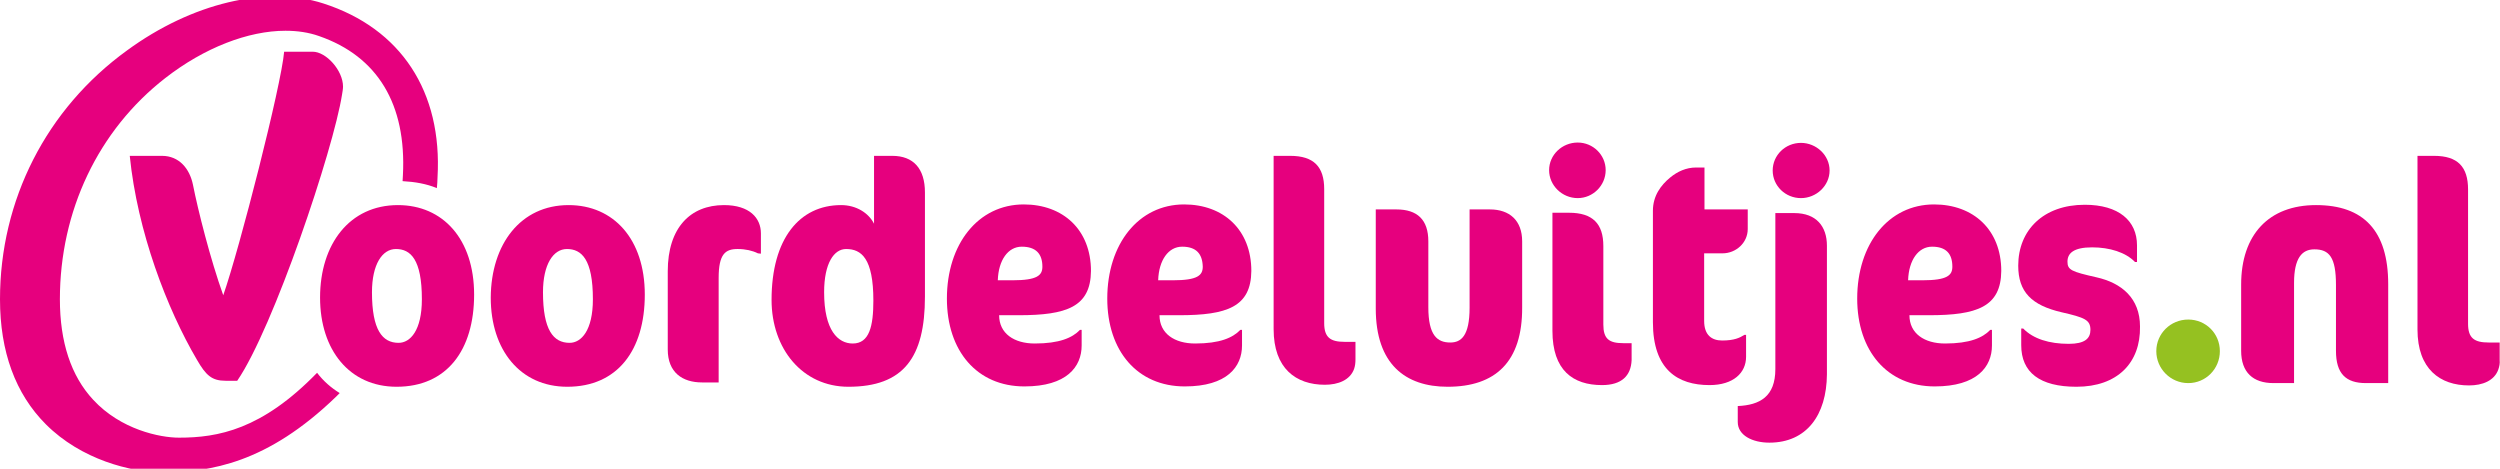 <?xml version="1.0" encoding="UTF-8"?>
<svg preserveAspectRatio="xMidYMid slice" width="80px" height="15px" xmlns="http://www.w3.org/2000/svg" xmlns:xlink="http://www.w3.org/1999/xlink" version="1.1" id="Laag_1" x="0px" y="0px" viewBox="0 0 751.4 143.2" style="enable-background:new 0 0 751.4 143.2;" xml:space="preserve">
<style type="text/css">
	.st0{fill:#E6007E;}
	.st1{fill:#95C121;}
</style>
<path class="st0" d="M71.3,115.6h-3.5c-4.1,0-5.9-1.6-8.6-6.3C50.2,94,41.3,70.8,39,48h9.7c5.1,0,8.3,3.8,9.3,8.7  c1.5,7.6,5.2,22.3,9.1,33.2c4.9-14,17.5-63.3,18.3-73.2h8.6c4,0,9.1,5.6,9.1,10.5c0,0.7-0.2,1.8-0.3,2.4  C100.2,46.1,82.2,99.7,71.3,115.6"></path>
<path class="st1" d="M657.7,97.2c5.3,0,9.5,4.2,9.5,9.5c0,5.3-4.2,9.6-9.5,9.6c-5.3,0-9.6-4.3-9.6-9.6S652.4,97.2,657.7,97.2"></path>
<path class="st0" d="M711.1,116.3c-6,0-9-2.8-9-9.7V86.8c0-8.3-2-10.7-6.5-10.7c-3.7,0-6.1,2.6-6.1,10.1v30.1h-6.2  c-6.1,0-9.7-3.2-9.7-9.7V86.7c0-15,8.3-23.9,22.5-23.9c14.3,0,21.7,7.7,21.7,23.8v29.7L711.1,116.3L711.1,116.3z"></path>
<path class="st0" d="M750.9,112.2c-1.2,3.4-4.8,4.8-8.8,4.8c-8.7,0-15.5-4.9-15.5-16.8V48h5c7.1,0,10.2,3.3,10.2,10.1v40.4  c0,4.3,1.9,5.6,6.2,5.6h3.3v5.3C751.4,110.4,751.2,111.3,750.9,112.2"></path>
<path class="st0" d="M95.3,113.2c-16.6,17.1-29.8,19.5-41.5,19.5c-5.7,0-17.5-2.4-25.8-11.4c-6.7-7.2-10-17.4-10-30.2  c0-26.5,11.5-50.8,31.7-66.5c11.7-9.1,24.9-14.2,36.1-14.2c3.6,0,7,0.5,10.1,1.6c17.6,6.1,26.3,20.5,25.2,41.8  c0,0.6-0.1,1.2-0.1,1.8c3.7,0.2,7.2,0.8,10.3,2.1c0.1-1.1,0.2-2.2,0.2-3.2c1.5-25.8-11-44.8-34.3-52.3c-17-5.5-39.6-0.1-59,14.1  C13.9,33.9,0,61.3,0,91.1c0,15.7,4.6,28.4,13.8,37.6c10.6,10.6,25.5,14.4,35.1,14.4c14.2,0,31.4-2.7,52.1-22.7  c0.4-0.4,0.7-0.7,1.1-1.1C99.5,117.7,97.2,115.7,95.3,113.2z"></path>
<path class="st0" d="M170.9,62.8c13.5,0,22.9,10.2,22.9,26.9s-8.2,27.7-23.3,27.7c-14.1,0-23-11-23-26.8  C147.6,74.5,156.5,62.8,170.9,62.8 M170.4,76c-4.1,0-7.2,4.6-7.2,13c0,11.3,3.1,15.2,8,15.2c3.5,0,7-3.7,7-13.1  C178.2,79.1,174.8,76,170.4,76"></path>
<path class="st0" d="M119.6,62.8c13.5,0,22.9,10.2,22.9,26.9s-8.2,27.7-23.3,27.7c-14.1,0-23-11-23-26.8  C96.2,74.5,105.1,62.8,119.6,62.8 M119,76c-4.1,0-7.2,4.6-7.2,13c0,11.3,3.1,15.2,8,15.2c3.5,0,7-3.7,7-13.1  C126.8,79.1,123.4,76,119,76"></path>
<path class="st0" d="M227.8,77.3c-1.6-0.8-3.7-1.3-6.1-1.3c-3.7,0-5.7,1.5-5.7,8.7v31.4H211c-5.9,0-10.3-3-10.3-9.9V82.7  c0-13.1,6.8-19.9,16.9-19.9c7.7,0,11.1,3.9,11.1,8.5v6.1L227.8,77.3L227.8,77.3z"></path>
<path class="st0" d="M255,117.4c-13.8,0-23.1-11.4-23.1-26.1c0-18.4,8.4-28.5,20.9-28.5c4.6,0,8.3,2.4,9.9,5.6V48h5.5  c6.3,0,9.8,3.8,9.8,11v31.3C278,108.6,271.6,117.4,255,117.4 M254.3,76c-3.6,0-6.6,4.2-6.6,13c0,11.5,4.2,15.4,8.6,15.4  c5,0,6.2-5.2,6.2-12.9C262.5,78.8,258.9,76,254.3,76"></path>
<path class="st0" d="M306.2,95.9h-5.9c0,5.5,4.5,8.5,10.7,8.5c7.4,0,11.3-1.7,13.6-4.1h0.5v4.7c0,6.4-4.5,12.3-17.2,12.3  c-14.3,0-23.3-10.7-23.3-26.4c0-16.4,9.4-28.3,23.1-28.3c11.8,0,20.2,7.6,20.2,20C327.8,93.4,320.6,95.9,306.2,95.9 M307.1,75.3  c-4.1,0-7,4-7.2,10.1h4.4c7.5,0,9-1.5,9-4.1C313.3,77.4,311.3,75.3,307.1,75.3"></path>
<path class="st0" d="M354.4,95.9h-5.9c0,5.5,4.5,8.5,10.7,8.5c7.4,0,11.3-1.7,13.6-4.1h0.5v4.7c0,6.4-4.5,12.3-17.2,12.3  c-14.3,0-23.3-10.7-23.3-26.4c0-16.4,9.4-28.3,23.1-28.3c11.8,0,20.2,7.6,20.2,20C376,93.4,368.8,95.9,354.4,95.9 M355.3,75.3  c-4.1,0-7,4-7.2,10.1h4.4c7.5,0,9-1.5,9-4.1C361.4,77.4,359.5,75.3,355.3,75.3"></path>
<path class="st0" d="M407,112c-1.2,3.4-4.8,4.8-8.8,4.8c-8.7,0-15.4-4.9-15.4-16.7V48h5c7.1,0,10.2,3.3,10.2,10v40.3  c0,4.3,1.9,5.6,6.1,5.6h3.3v5.3C407.4,110.2,407.3,111.1,407,112"></path>
<path class="st0" d="M435.1,117.4c-12.7,0-21.6-6.8-21.6-23.5V64.1h6.2c6.3,0,9.6,3.1,9.6,9.6v19.8c0,8.5,2.7,10.6,6.6,10.6  c3.2,0,5.8-1.9,5.8-10.5V64.1h6.1c5.9,0,9.7,3.3,9.7,9.6v19.8C457.6,110,449.4,117.4,435.1,117.4"></path>
<path class="st0" d="M474.2,60.7c-4.7,0-8.6-3.8-8.6-8.4s3.9-8.3,8.6-8.3c4.6,0,8.4,3.7,8.4,8.3S478.8,60.7,474.2,60.7 M481.5,116.9  c-8.7,0-14.9-4.4-14.9-16.3V65.1h5c7.1,0,10.3,3.3,10.3,10v23.6c0,4.3,1.7,5.6,6,5.6h2.5v5.1C490.2,114.1,487.4,116.9,481.5,116.9"></path>
<path class="st0" d="M512.3,64.1h13v5.9c0,4.1-3.5,7.3-7.6,7.3h-5.5v20.3c0,4.3,2.3,5.9,5.4,5.9c3.6,0,5.3-0.8,6.7-1.7h0.5v6.6  c0,4.8-3.8,8.5-11,8.5c-9.5,0-17-4.6-17-18.9V64.5c0-4.5,2.4-7.7,5.2-10c2.2-1.8,4.8-3,7.8-3h2.5L512.3,64.1L512.3,64.1z"></path>
<path class="st0" d="M531.8,134.2c-5.1,0-9.5-2.2-9.5-6.2v-4.8c6.6-0.3,11.3-2.8,11.3-11.1V65.2h5.7c6.6,0,9.8,4,9.8,9.8v38.7  C549,125.9,543,134.2,531.8,134.2 M541.3,60.7c-4.7,0-8.5-3.7-8.5-8.3s3.8-8.3,8.5-8.3c4.6,0,8.6,3.7,8.6,8.3S545.9,60.7,541.3,60.7  "></path>
<path class="st0" d="M579.8,95.9h-5.9c0,5.5,4.5,8.5,10.7,8.5c7.4,0,11.3-1.7,13.6-4.1h0.5v4.7c0,6.4-4.5,12.3-17.2,12.3  c-14.3,0-23.3-10.7-23.3-26.4c0-16.4,9.4-28.3,23.1-28.3c11.8,0,20.2,7.6,20.2,20C601.4,93.4,594.2,95.9,579.8,95.9 M580.7,75.3  c-4.1,0-7,4-7.2,10.1h4.3c7.5,0,9-1.5,9-4.1C586.8,77.4,584.9,75.3,580.7,75.3"></path>
<path class="st0" d="M624.1,117.4c-11,0-16.6-4.3-16.6-12.5v-5h0.6c3,3.1,7.8,4.6,13.7,4.6c4.8,0,6.5-1.6,6.5-4.2  c0-3-1.7-3.7-8.7-5.3c-9-2.1-13-6.1-13-14c0-10.7,7.6-18.3,20-18.3c10.2,0,15.7,4.8,15.7,12.2v5h-0.6c-2.8-2.9-7.6-4.4-12.9-4.4  c-5.6,0-7.4,1.8-7.4,4.3c0,2.5,1.2,3,8.7,4.7c7.6,1.7,13.1,6.3,13.1,14.8C643.4,110.2,636.4,117.4,624.1,117.4"></path>
</svg>
